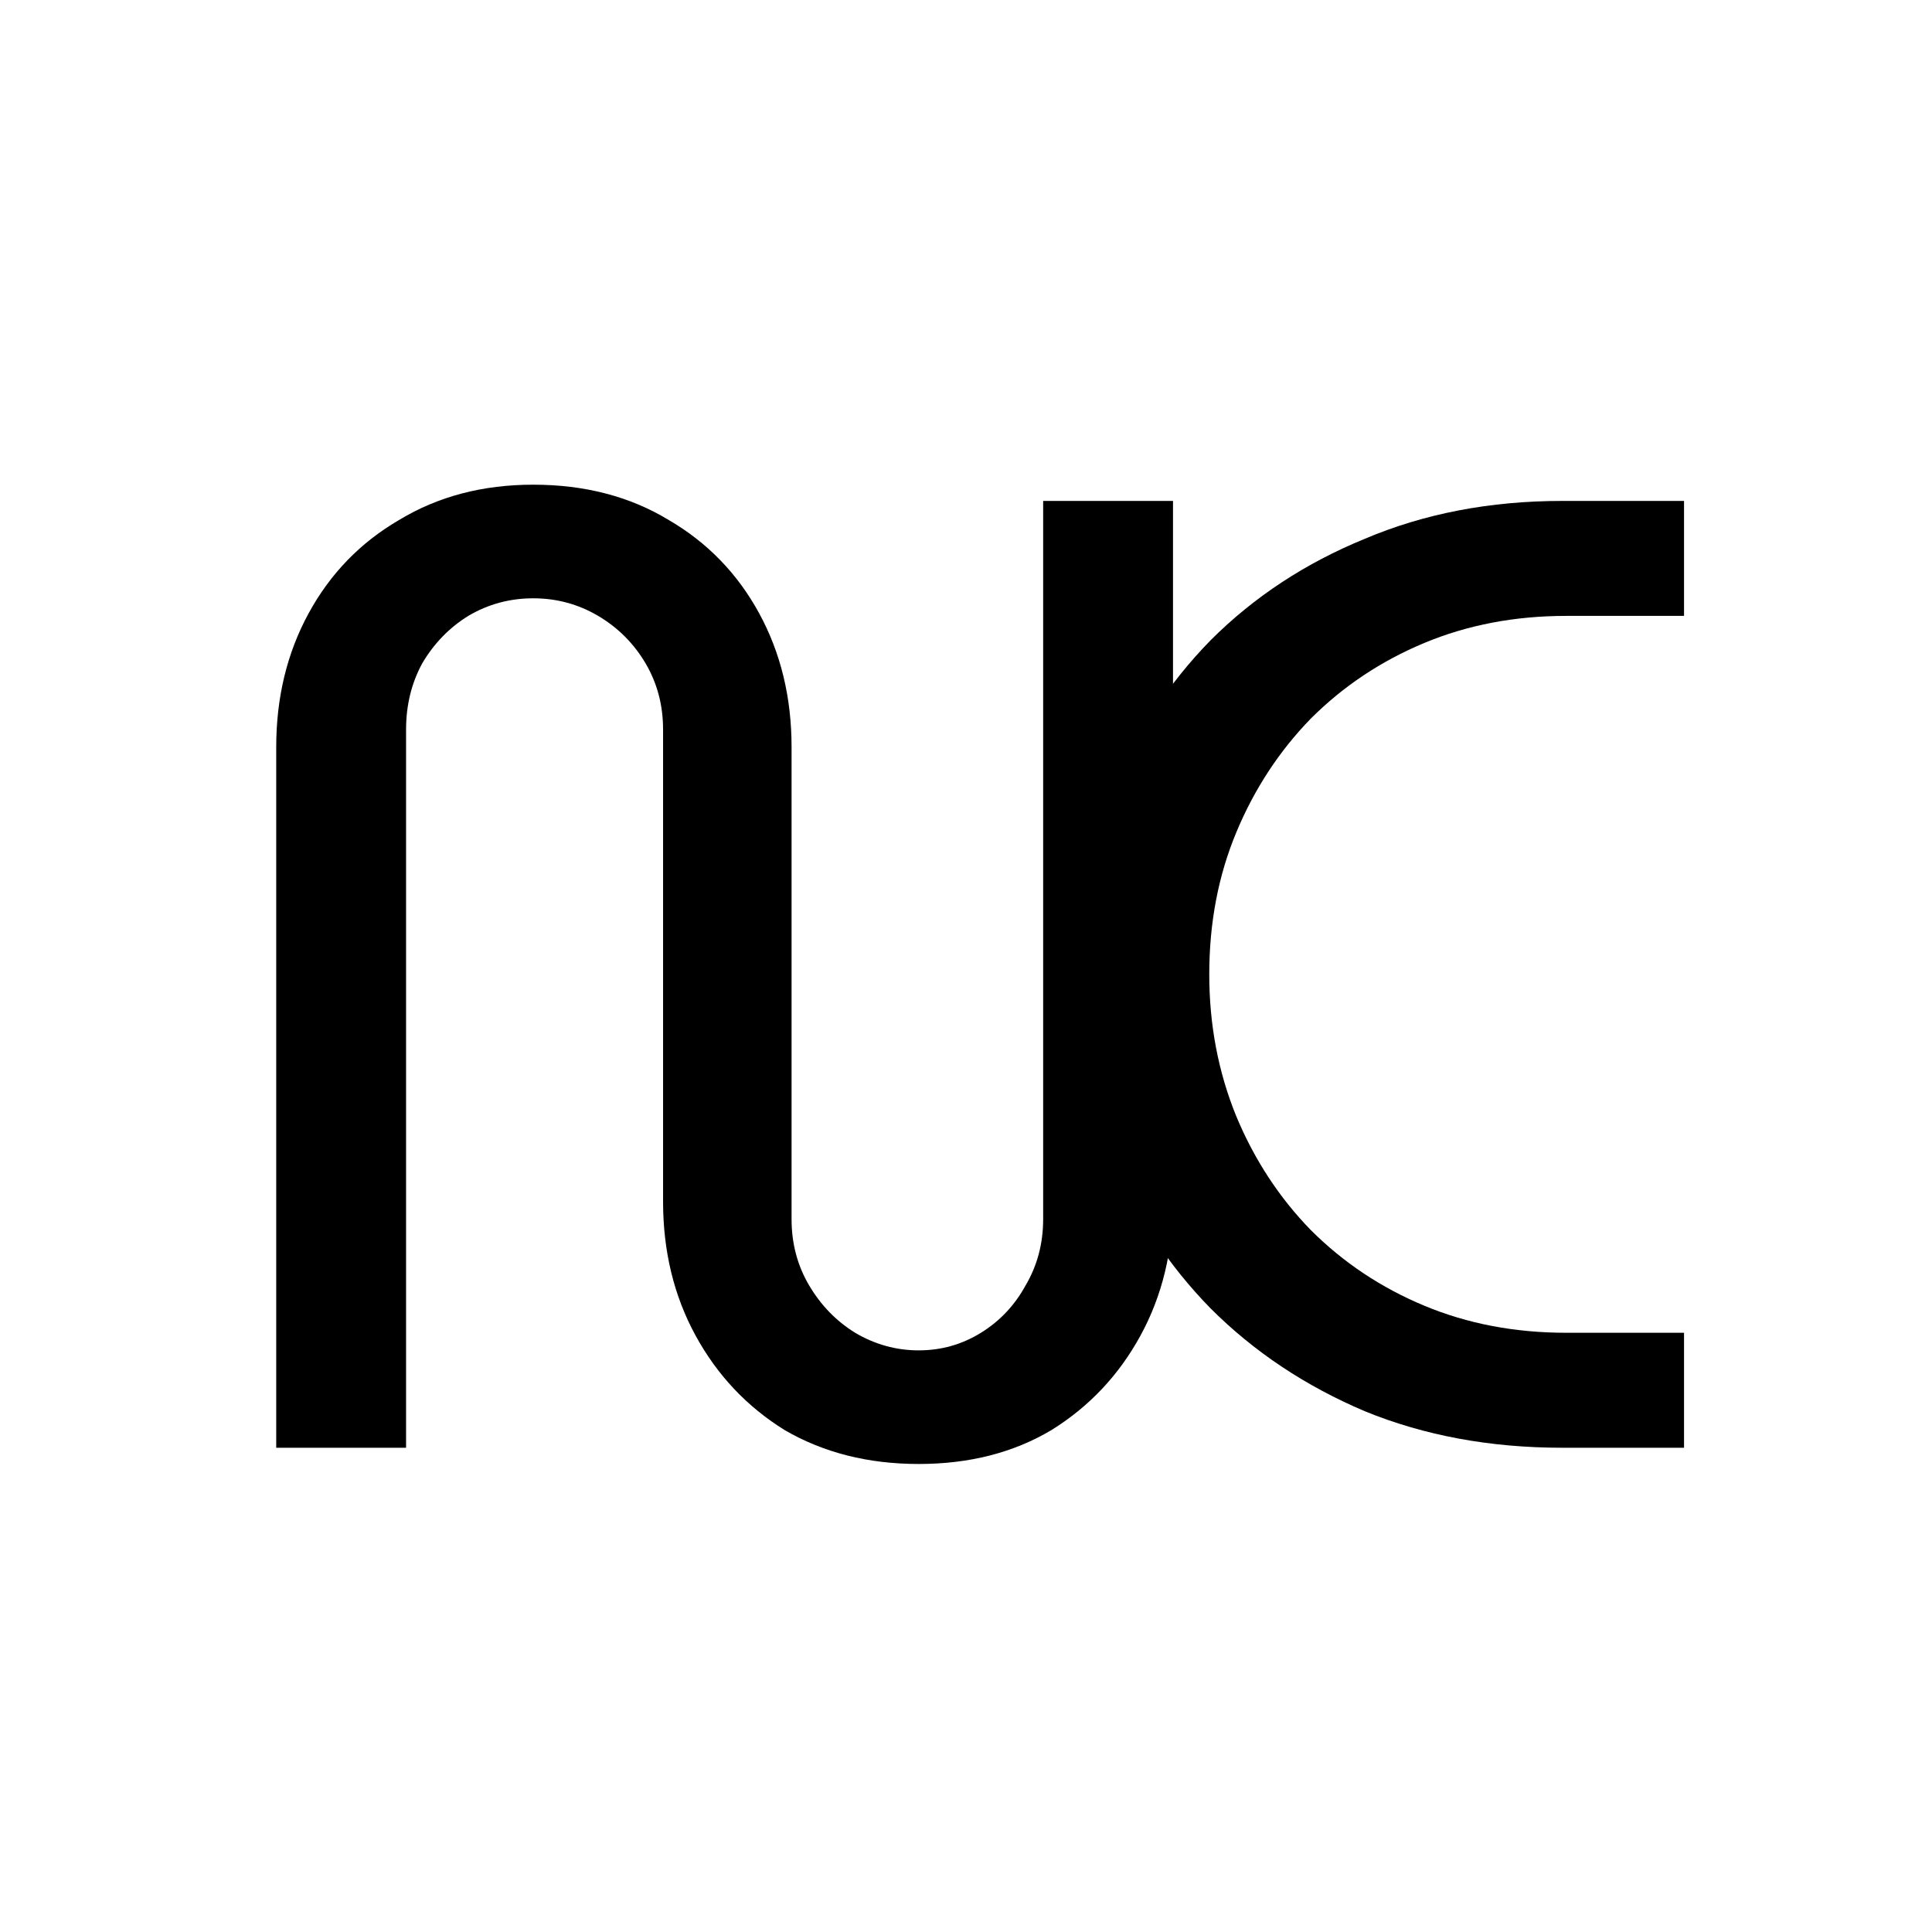 <svg xmlns="http://www.w3.org/2000/svg" version="1.1" xmlns:xlink="http://www.w3.org/1999/xlink" width="1000" height="1000"><style>
    #light-icon {
      display: inline;
    }
    #dark-icon {
      display: none;
    }

    @media (prefers-color-scheme: dark) {
      #light-icon {
        display: none;
      }
      #dark-icon {
        display: inline;
      }
    }
  </style><g id="light-icon"><svg xmlns="http://www.w3.org/2000/svg" version="1.1" xmlns:xlink="http://www.w3.org/1999/xlink" width="1000" height="1000"><g><g transform="matrix(1.953,0,0,1.953,0,0)"><svg xmlns="http://www.w3.org/2000/svg" version="1.1" xmlns:xlink="http://www.w3.org/1999/xlink" width="512" height="512"><svg width="512" height="512" viewBox="0 0 512 512" fill="none" xmlns="http://www.w3.org/2000/svg">
<g clip-path="url(#clip0_757_2617)">
<path d="M243.485 387.995C230.101 387.995 218.271 385.007 207.995 379.033C197.957 372.818 190.071 364.456 184.335 353.939C178.599 343.423 175.732 331.593 175.732 318.45V193.34C175.732 186.887 174.178 181.032 171.071 175.774C167.965 170.517 163.782 166.334 158.525 163.228C153.267 160.121 147.531 158.567 141.317 158.567C135.104 158.567 129.368 160.121 124.11 163.228C119.092 166.334 115.029 170.517 111.922 175.774C109.054 181.032 107.62 186.887 107.62 193.34V383.693H73.206V198C73.206 184.856 76.074 173.026 81.81 162.511C87.545 151.995 95.552 143.75 105.828 137.775C116.104 131.562 127.934 128.455 141.317 128.455C154.94 128.455 166.889 131.562 177.166 137.775C187.442 143.75 195.448 151.995 201.184 162.511C206.919 173.026 209.787 184.856 209.787 198V323.11C209.787 329.563 211.341 335.419 214.448 340.676C217.554 345.932 221.617 350.117 226.636 353.222C231.894 356.328 237.51 357.883 243.485 357.883C249.459 357.883 254.956 356.328 259.975 353.222C264.993 350.117 268.937 345.932 271.805 340.676C274.911 335.419 276.465 329.563 276.465 323.11V132.757H310.879V318.45C310.879 331.593 308.011 343.423 302.275 353.939C296.54 364.456 288.653 372.818 278.616 379.033C268.578 385.007 256.868 387.995 243.485 387.995Z" fill="black"></path>
<path d="M414.052 383.694C394.932 383.694 377.487 380.468 361.714 374.015C345.941 367.325 332.318 358.242 320.847 346.771C309.614 335.299 300.892 322.036 294.678 306.979C288.703 291.685 285.716 275.433 285.716 258.226C285.716 241.019 288.703 224.887 294.678 209.831C300.892 194.536 309.614 181.153 320.847 169.681C332.318 158.21 345.941 149.248 361.714 142.795C377.487 136.103 394.932 132.758 414.052 132.758H446.315V163.228H415.128C401.505 163.228 388.958 165.618 377.487 170.398C366.016 175.178 355.978 181.869 347.375 190.473C339.009 199.077 332.439 209.114 327.658 220.585C322.878 232.057 320.488 244.604 320.488 258.226C320.488 271.61 322.878 284.157 327.658 295.866C332.439 307.338 339.009 317.375 347.375 325.979C355.978 334.582 366.016 341.273 377.487 346.054C388.958 350.834 401.505 353.223 415.128 353.223H446.315V383.694H414.052Z" fill="black"></path>
</g>
<defs>
<clipPath id="clip0_757_2617">
<rect width="512" height="512" fill="white"></rect>
</clipPath>
</defs>
</svg></svg></g></g></svg></g><g id="dark-icon"><svg xmlns="http://www.w3.org/2000/svg" version="1.1" xmlns:xlink="http://www.w3.org/1999/xlink" width="1000" height="1000"><g><g transform="matrix(1.953,0,0,1.953,0,0)"><svg xmlns="http://www.w3.org/2000/svg" version="1.1" xmlns:xlink="http://www.w3.org/1999/xlink" width="512" height="512"><svg width="512" height="512" viewBox="0 0 512 512" fill="none" xmlns="http://www.w3.org/2000/svg">
<g clip-path="url(#clip0_752_5280)">
<path d="M243.485 387.995C230.101 387.995 218.271 385.007 207.995 379.033C197.957 372.818 190.071 364.456 184.335 353.939C178.599 343.423 175.732 331.593 175.732 318.45V193.34C175.732 186.887 174.178 181.032 171.071 175.774C167.965 170.517 163.782 166.334 158.525 163.228C153.267 160.121 147.531 158.567 141.317 158.567C135.104 158.567 129.368 160.121 124.11 163.228C119.092 166.334 115.029 170.517 111.922 175.774C109.054 181.032 107.62 186.887 107.62 193.34V383.693H73.206V198C73.206 184.856 76.074 173.026 81.81 162.511C87.545 151.995 95.552 143.75 105.828 137.775C116.104 131.562 127.934 128.455 141.317 128.455C154.94 128.455 166.889 131.562 177.166 137.775C187.442 143.75 195.448 151.995 201.184 162.511C206.919 173.026 209.787 184.856 209.787 198V323.11C209.787 329.563 211.341 335.419 214.448 340.676C217.554 345.932 221.617 350.117 226.636 353.222C231.894 356.328 237.51 357.883 243.485 357.883C249.459 357.883 254.956 356.328 259.975 353.222C264.993 350.117 268.937 345.932 271.805 340.676C274.911 335.419 276.465 329.563 276.465 323.11V132.757H310.879V318.45C310.879 331.593 308.011 343.423 302.275 353.939C296.54 364.456 288.653 372.818 278.616 379.033C268.578 385.007 256.868 387.995 243.485 387.995Z" fill="white"></path>
<path d="M414.052 383.694C394.932 383.694 377.487 380.468 361.714 374.015C345.941 367.325 332.318 358.242 320.847 346.771C309.614 335.299 300.892 322.036 294.678 306.979C288.703 291.685 285.716 275.433 285.716 258.226C285.716 241.019 288.703 224.887 294.678 209.831C300.892 194.536 309.614 181.153 320.847 169.681C332.318 158.21 345.941 149.248 361.714 142.795C377.487 136.103 394.932 132.758 414.052 132.758H446.315V163.228H415.128C401.505 163.228 388.958 165.618 377.487 170.398C366.016 175.178 355.978 181.869 347.375 190.473C339.009 199.077 332.439 209.114 327.658 220.585C322.878 232.057 320.488 244.604 320.488 258.226C320.488 271.61 322.878 284.157 327.658 295.866C332.439 307.338 339.009 317.375 347.375 325.979C355.978 334.582 366.016 341.273 377.487 346.054C388.958 350.834 401.505 353.223 415.128 353.223H446.315V383.694H414.052Z" fill="white"></path>
</g>
<defs>
<clipPath id="clip0_752_5280">
<rect width="512" height="512" fill="white"></rect>
</clipPath>
</defs>
</svg></svg></g></g></svg></g></svg>